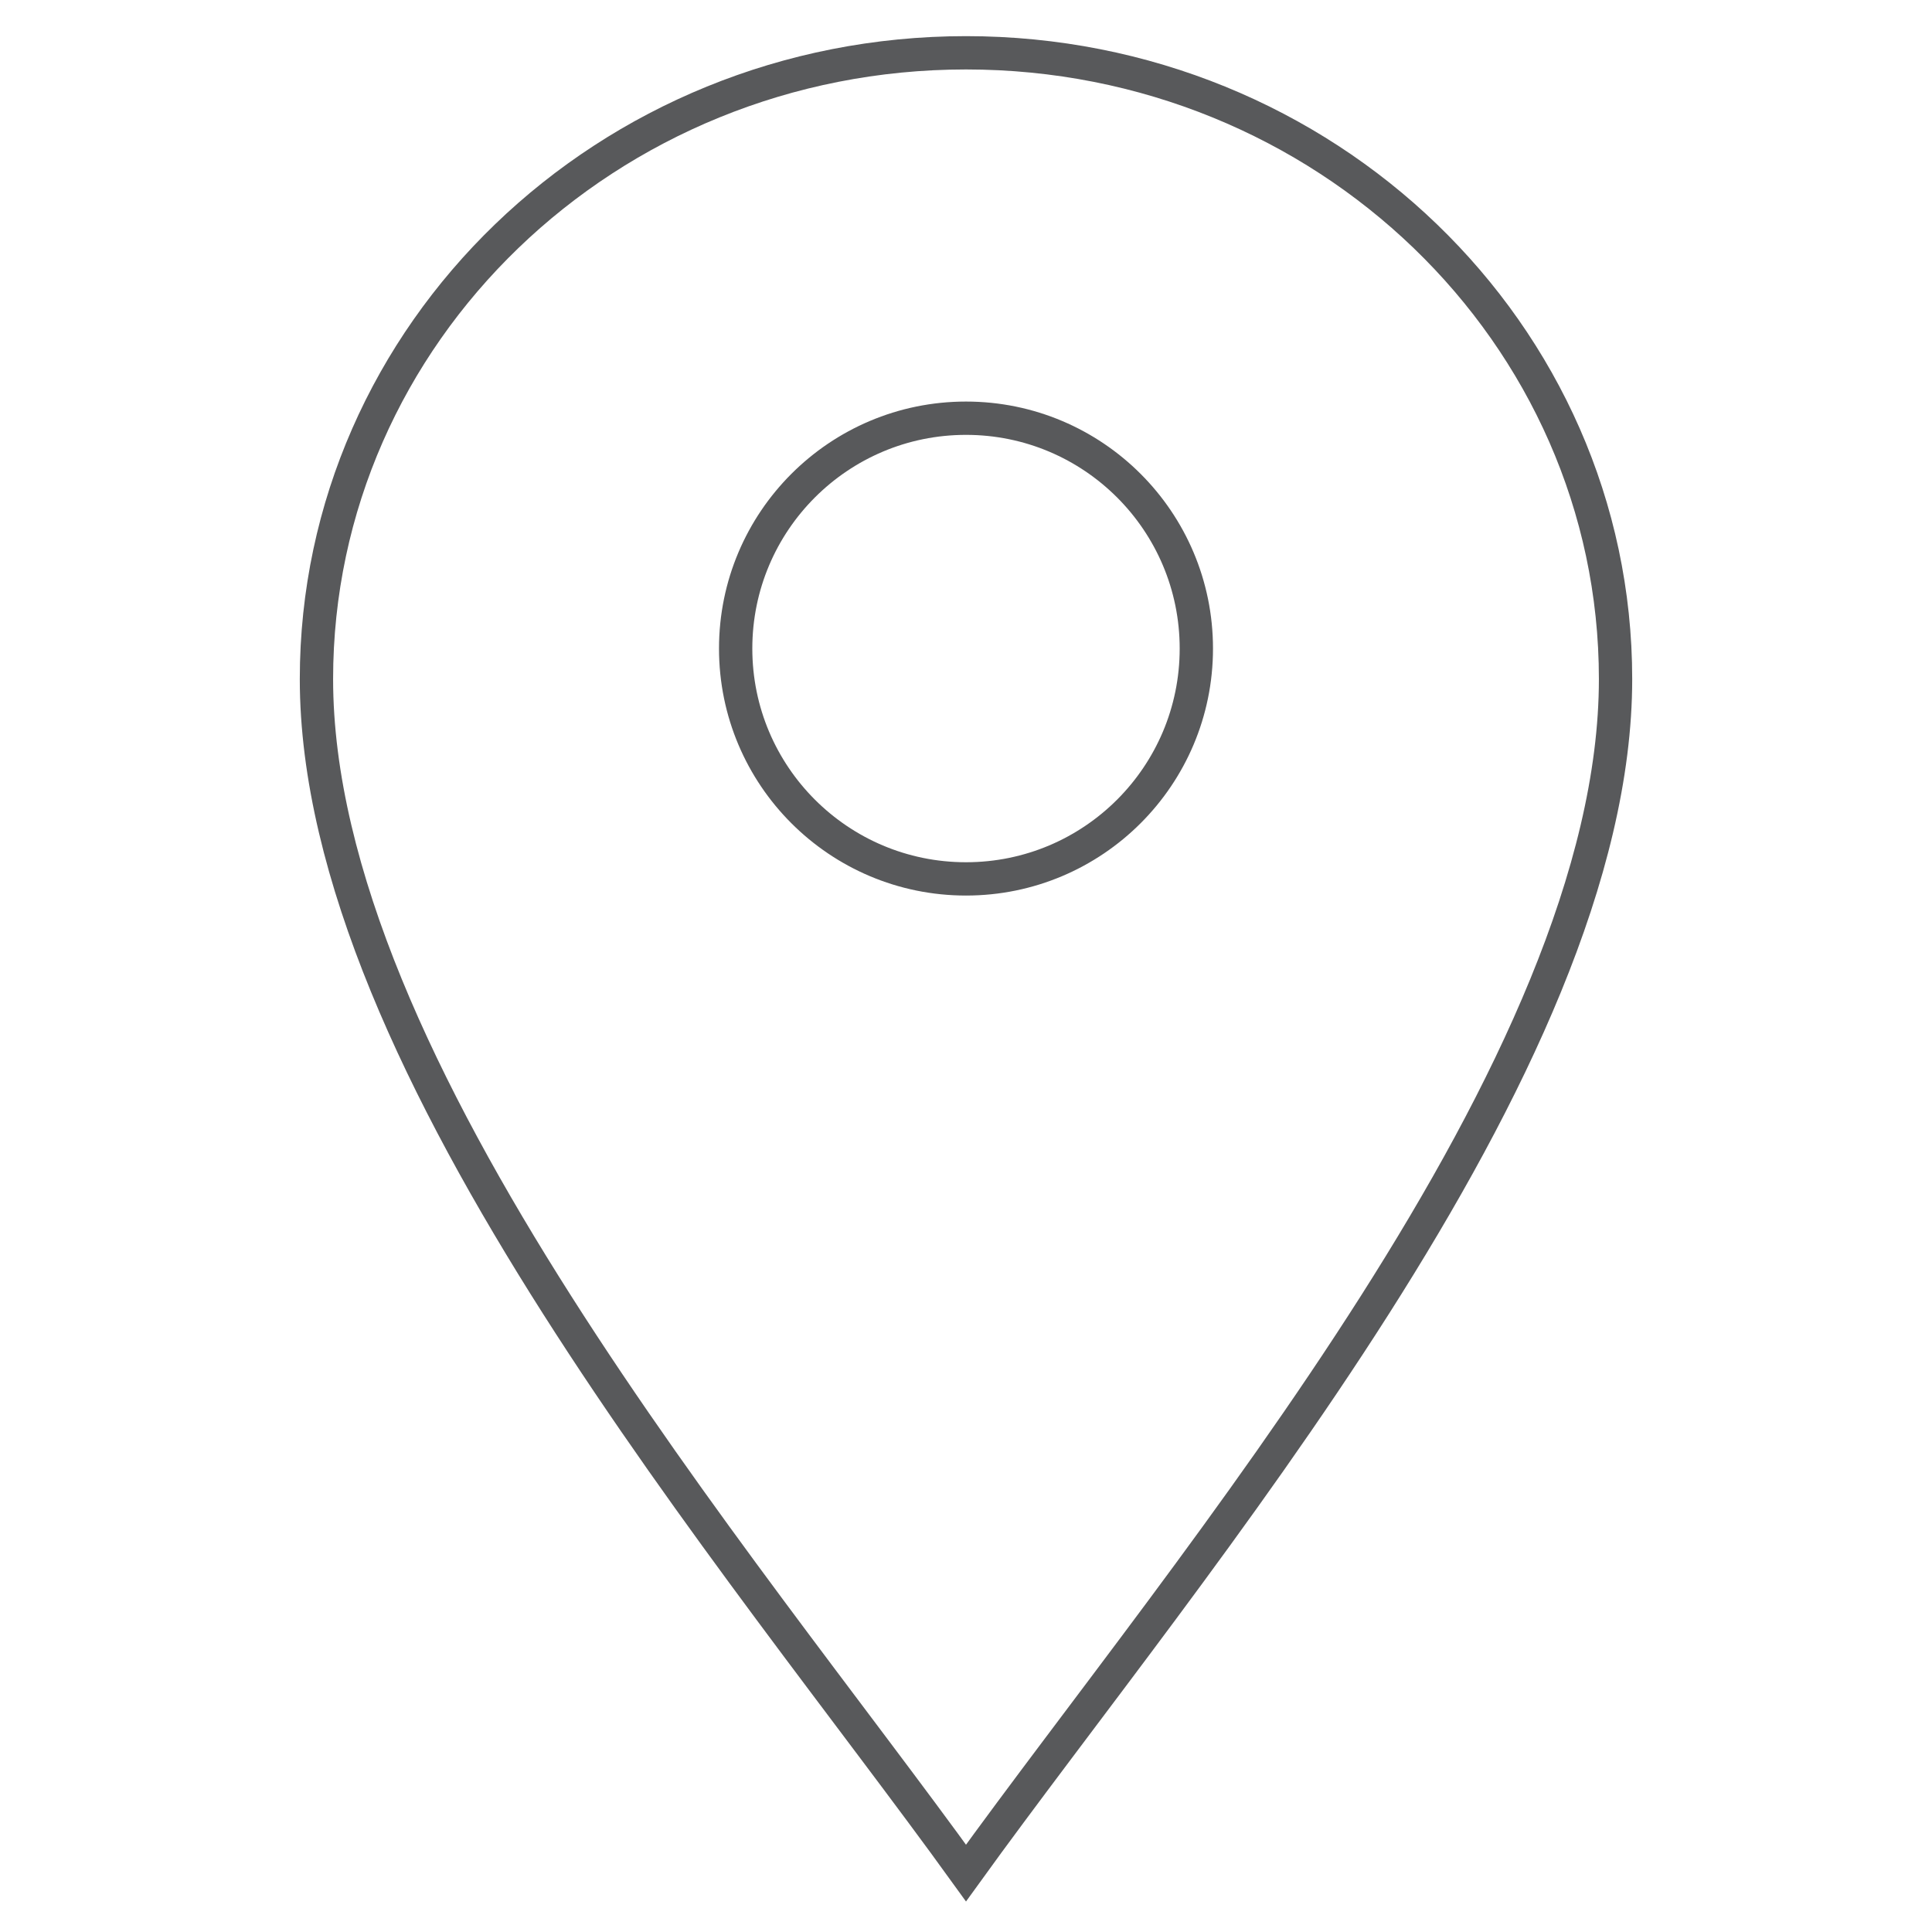 <svg xmlns="http://www.w3.org/2000/svg" viewBox="-2 -2 116 116">
    <defs>
        <style>
            /* Hide all of the icons first. */
            .icon {
                display: none;
            }

            .icon--small {
                display: block;
            }


            /* Display the desired icon and hide the others according to the viewport's size. */
            @media screen and (min-width: 100px) {

                .icon--large {
                    display: block;
                }

                .icon--small {
                    display: none;
                }
            }

            @media screen and (max-width: 69px){
                .icon--small *{
                    stroke-width: 3;
                }
            }
        </style>
    </defs>


    <g class="icon icon--large">
        <path d="M56,97.93C43.88,81.34,21,55,21,34.35,21,15.93,36.67,1,56,1S91,15.93,91,34.35C91,55,68.12,81.34,56,97.93Z" fill="none" stroke="#58595B" stroke-miterlimit="10" stroke-width="2"/><circle cx="56.74" cy="32.96" r="12" fill="none" stroke="#58595B" stroke-miterlimit="10" stroke-width="2"/><path d="M49.57,88.92C33.31,89.88,21,94.41,21,99.86,21,106,36.67,111,56,111s35-5,35-11.14c0-5.44-12.25-10-28.44-10.94" fill="none" stroke="#58595B" stroke-miterlimit="10" stroke-width="2"/>
    </g>

    <g class="icon icon--small">
        <path d="M56,110.46C42.5,91.75,17,62.05,17,38.77,17,18,34.46,1.17,56,1.17S95,18,95,38.77C95,62.05,69.5,91.75,56,110.46Z" fill="none" stroke="#58595B" stroke-miterlimit="10" stroke-width="2" class="smallstroke" /><ellipse cx="56" cy="36.94" rx="13.83" ry="13.83" fill="none" stroke="#58595B" stroke-miterlimit="10" stroke-width="2" class="smallstroke" />
    </g>
</svg>
